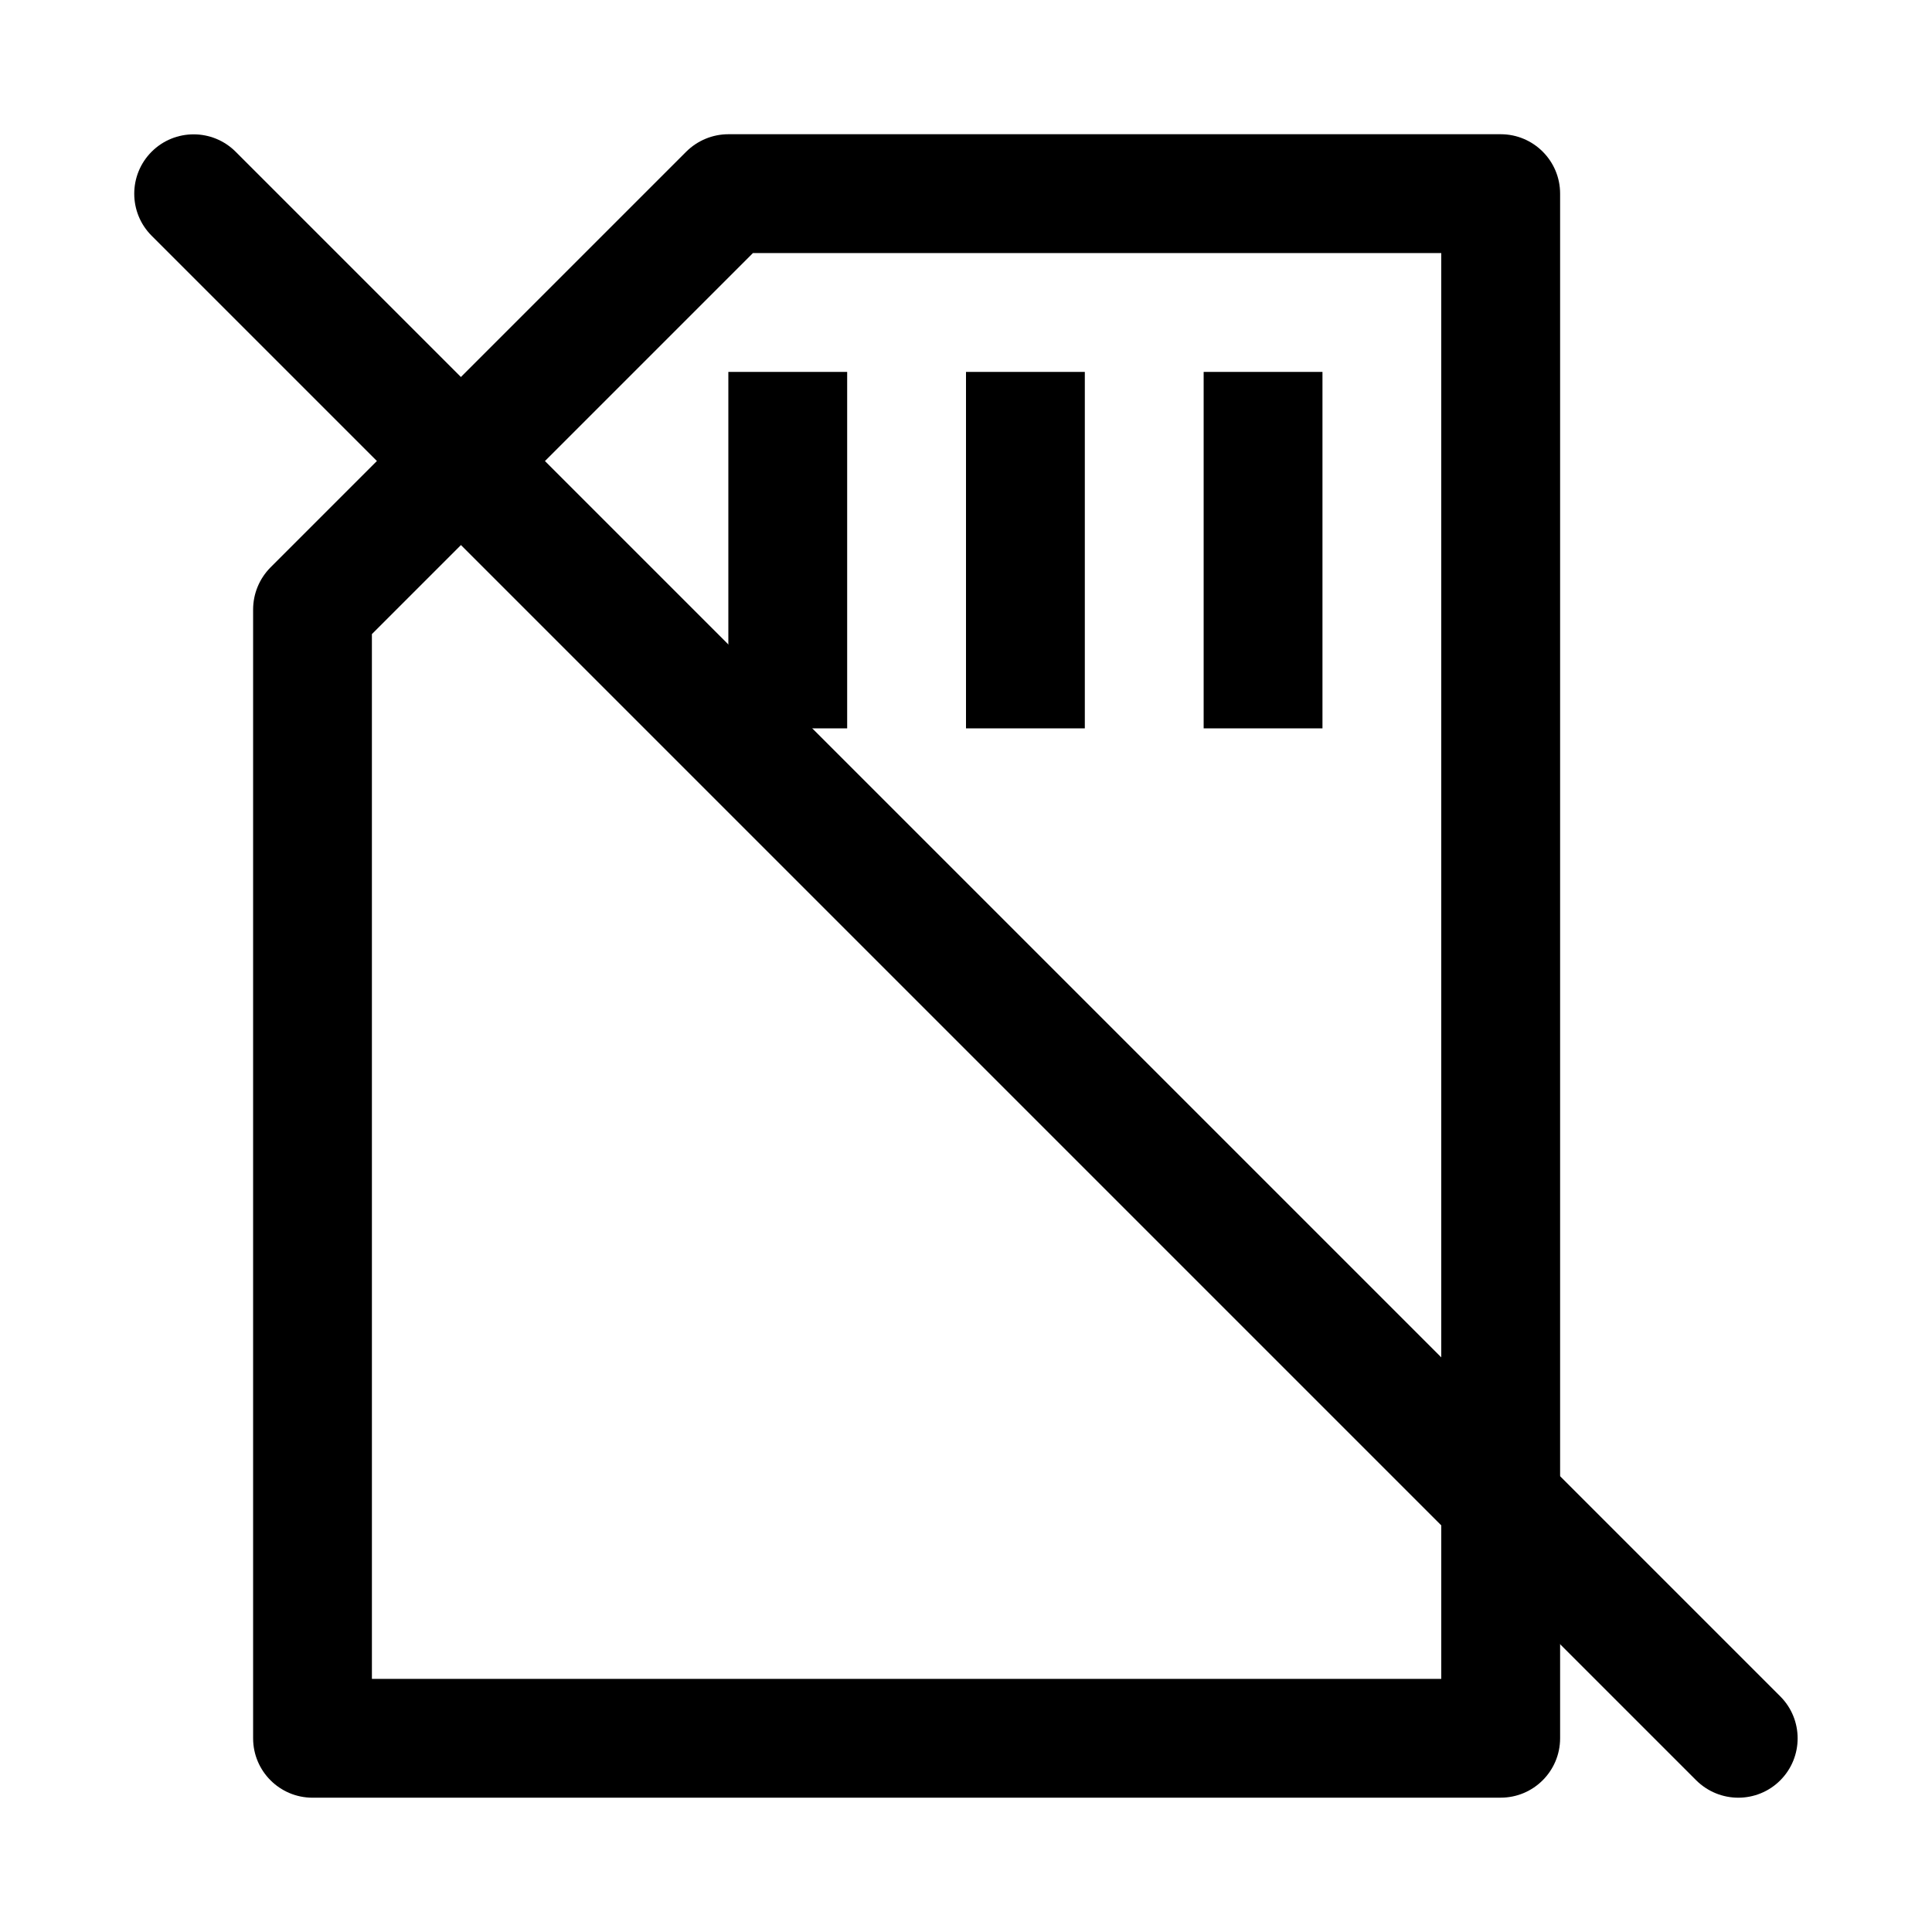 <?xml version="1.0" encoding="UTF-8"?>
<!-- Uploaded to: ICON Repo, www.svgrepo.com, Generator: ICON Repo Mixer Tools -->
<svg fill="#000000" width="800px" height="800px" version="1.1" viewBox="144 144 512 512" xmlns="http://www.w3.org/2000/svg">
 <g>
  <path d="m541.7 620.41h-314.88c-8.688 0-15.742-7.051-15.742-15.742v-299.14c0-4.188 1.668-8.188 4.598-11.148l110.21-110.21c2.961-2.93 6.961-4.598 11.148-4.598h204.67c8.691 0 15.742 7.055 15.742 15.742v409.34c0 8.695-7.051 15.746-15.742 15.746zm-299.14-31.488h283.39l-0.004-377.86h-182.41l-100.98 100.98z"/>
  <path d="m400 242.56h31.488v94.465h-31.488z"/>
  <path d="m337.02 242.56h31.488v94.465h-31.488z"/>
  <path d="m462.98 242.56h31.488v94.465h-31.488z"/>
  <path d="m604.67 620.41c-4.031 0-8.062-1.543-11.148-4.598l-409.34-409.34c-6.141-6.141-6.141-16.121 0-22.262 6.141-6.141 16.121-6.141 22.262 0l409.34 409.34c6.141 6.141 6.141 16.121 0 22.262-3.055 3.055-7.082 4.598-11.113 4.598z"/>
 </g>
</svg>